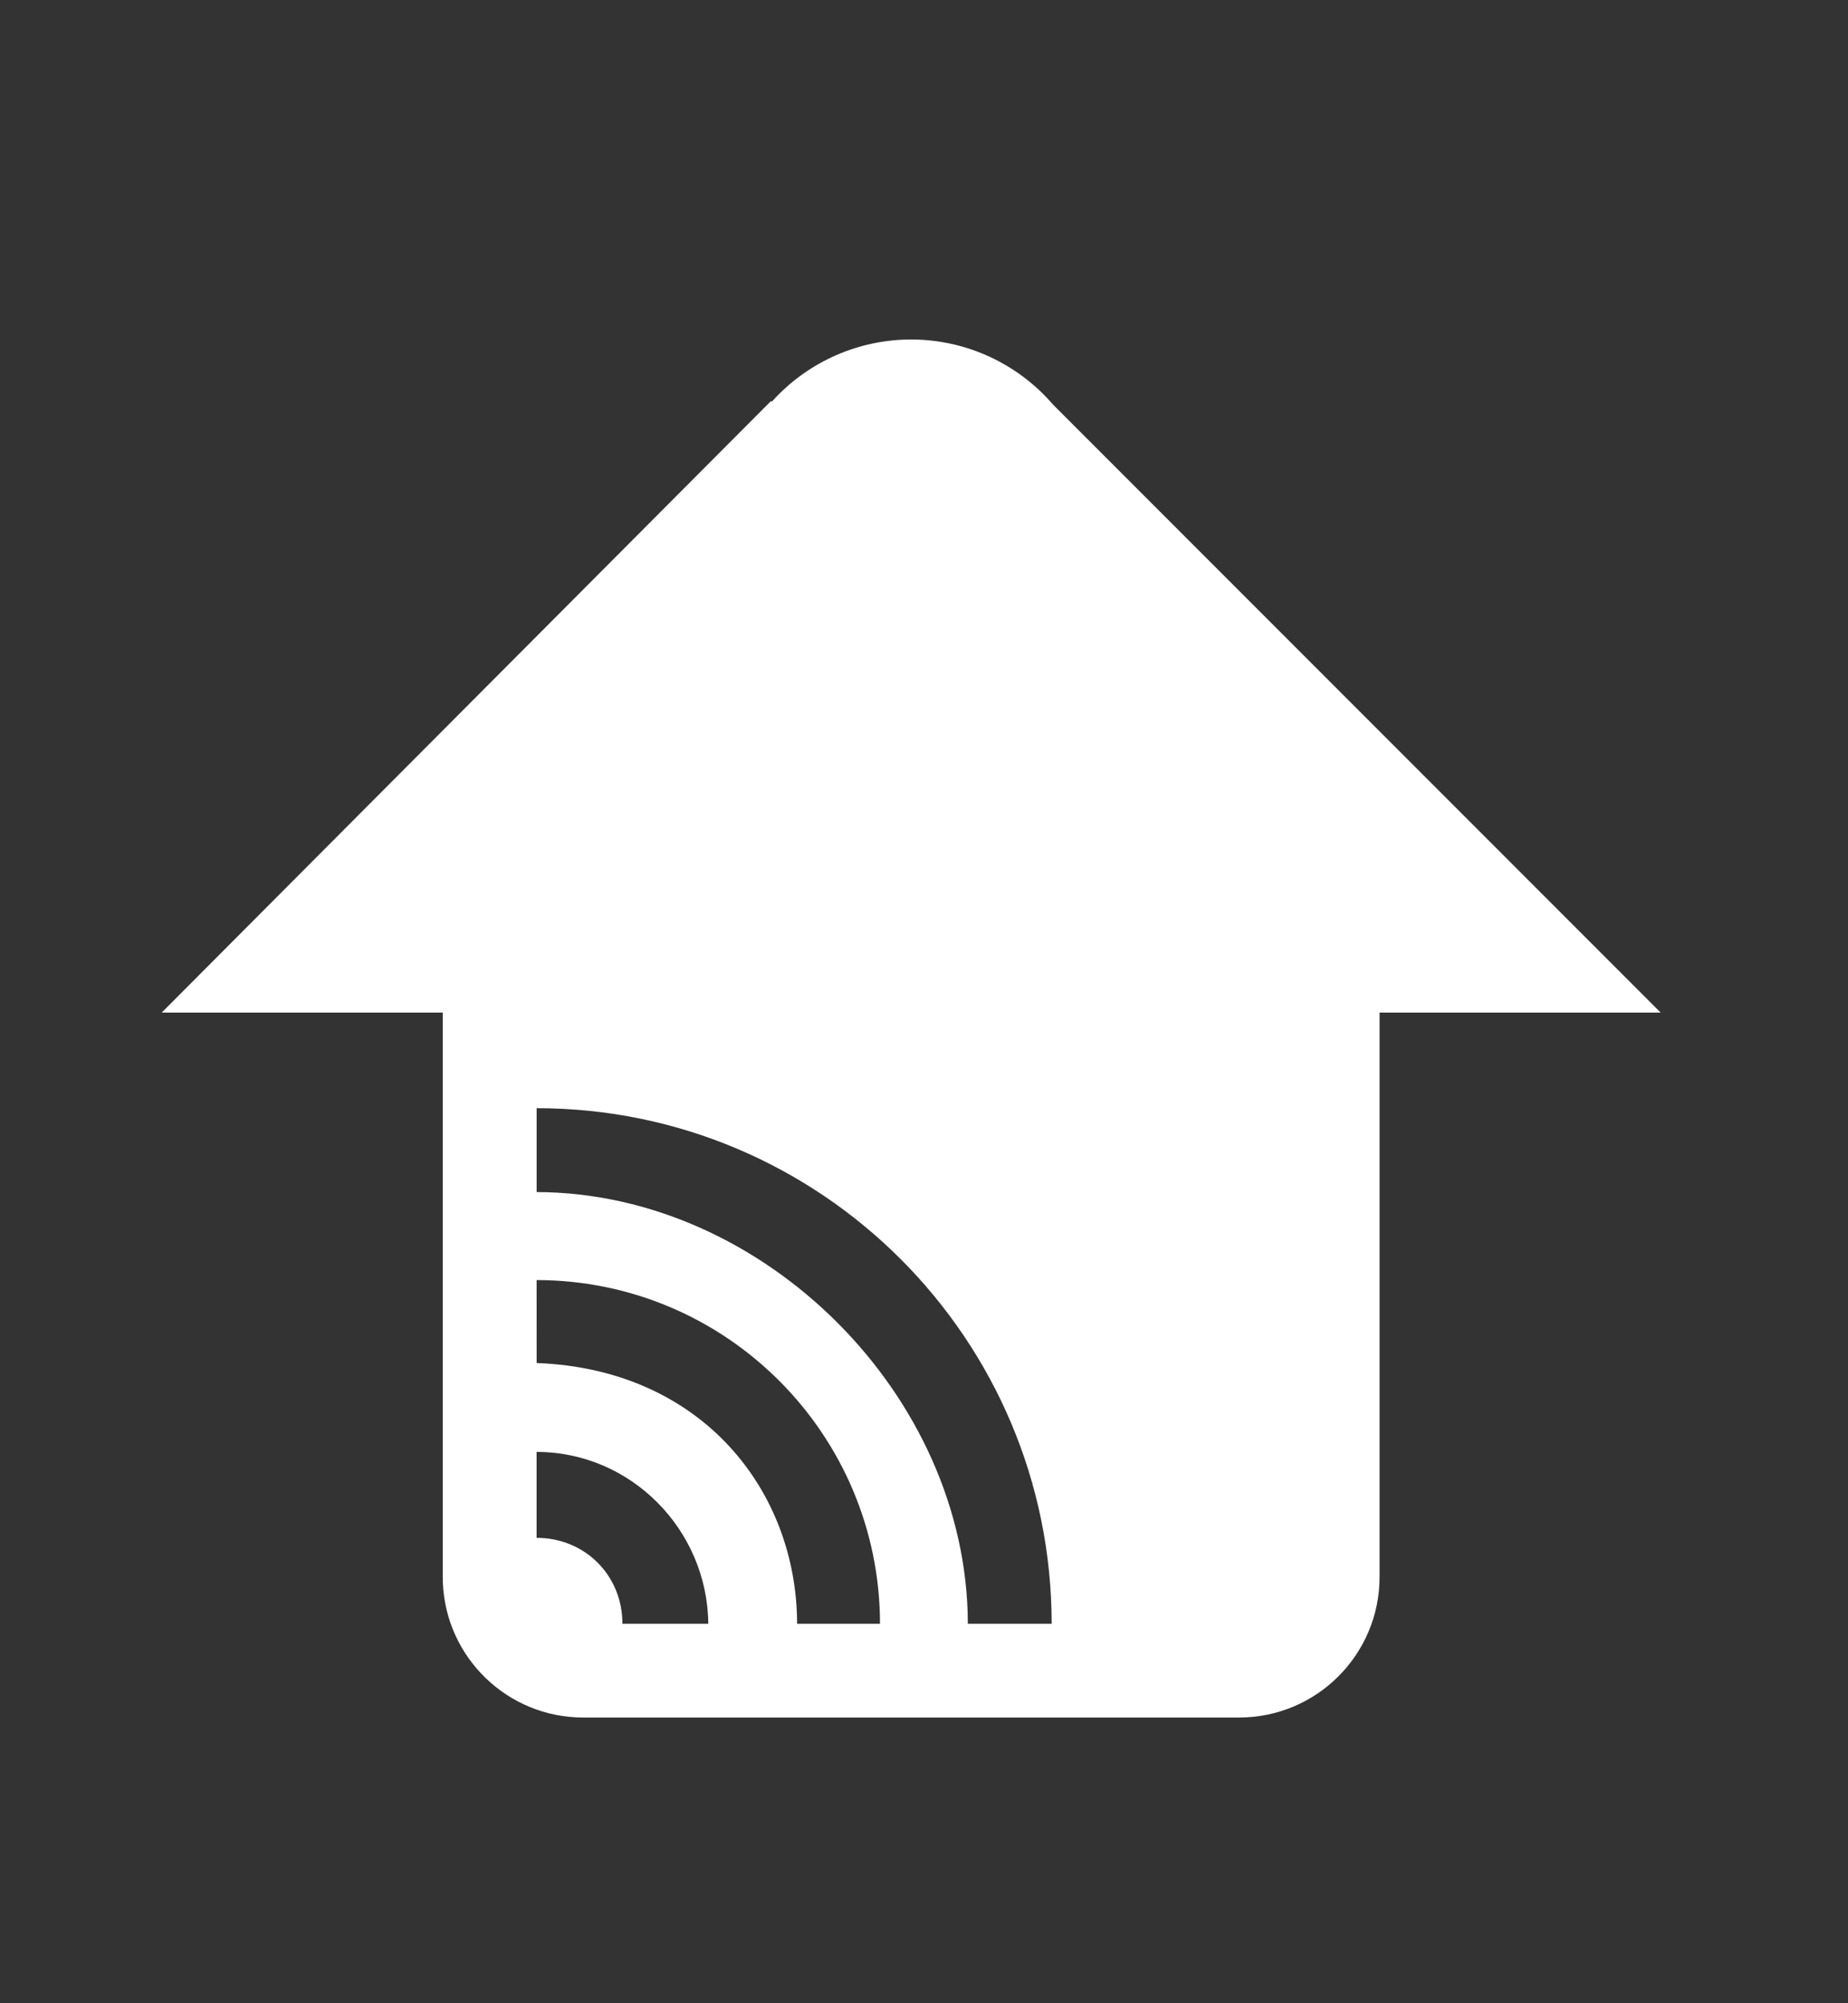 <?xml version="1.0" encoding="UTF-8"?><svg version="1.1" width="72px" height="78px" viewBox="0 0 72.0 78.0" xmlns="http://www.w3.org/2000/svg" xmlns:xlink="http://www.w3.org/1999/xlink"><rect x="0" y="0" width="72.0" height="78.0" fill="#333333" stroke="none"/><defs><clipPath id="i0"><path d="M1600,0 L1600,7089 L0,7089 L0,0 L1600,0 Z"></path></clipPath><clipPath id="i1"><path d="M29.282,0 C31.376,0.025 33.359,0.947 34.726,2.534 L58.4,26.208 L47.45,26.208 L47.45,48.181 C47.45,51.204 44.999,53.656 41.975,53.656 L16.425,53.656 C13.475,53.656 11.07,51.323 10.954,48.401 L10.95,48.181 L10.95,26.208 L0,26.208 L23.725,2.41 L23.781,2.41 C25.184,0.855 27.187,-0.023 29.282,0 Z M14.607,36.623 L14.608,39.853 C21.07,40.092 24.748,44.847 24.756,50.006 L27.986,50.006 C27.979,42.622 21.988,36.627 14.607,36.623 Z M14.608,29.93 L14.608,33.197 C23.472,33.213 31.393,41.137 31.408,50.006 L34.674,50.006 C34.671,38.919 25.689,29.932 14.608,29.93 Z M14.606,43.314 L14.606,46.66 C16.49,46.66 17.951,48.121 17.951,50.006 L21.296,50.006 C21.26,46.341 18.278,43.314 14.606,43.314 Z"></path></clipPath></defs><g transform="translate(-1228.0 -750.0)"><g clip-path="url(#i0)"><g transform="translate(0.0 711.0)"><g transform="translate(1228.0 39.0)"><g transform="translate(6.3 13.219)"><g transform=""><g clip-path="url(#i1)"><polygon points="0,-4.4408921e-16 58.4,-4.4408921e-16 58.4,53.656 0,53.656 0,-4.4408921e-16" stroke="none" fill="#FFFFFF"></polygon></g></g></g></g></g></g></g></svg>